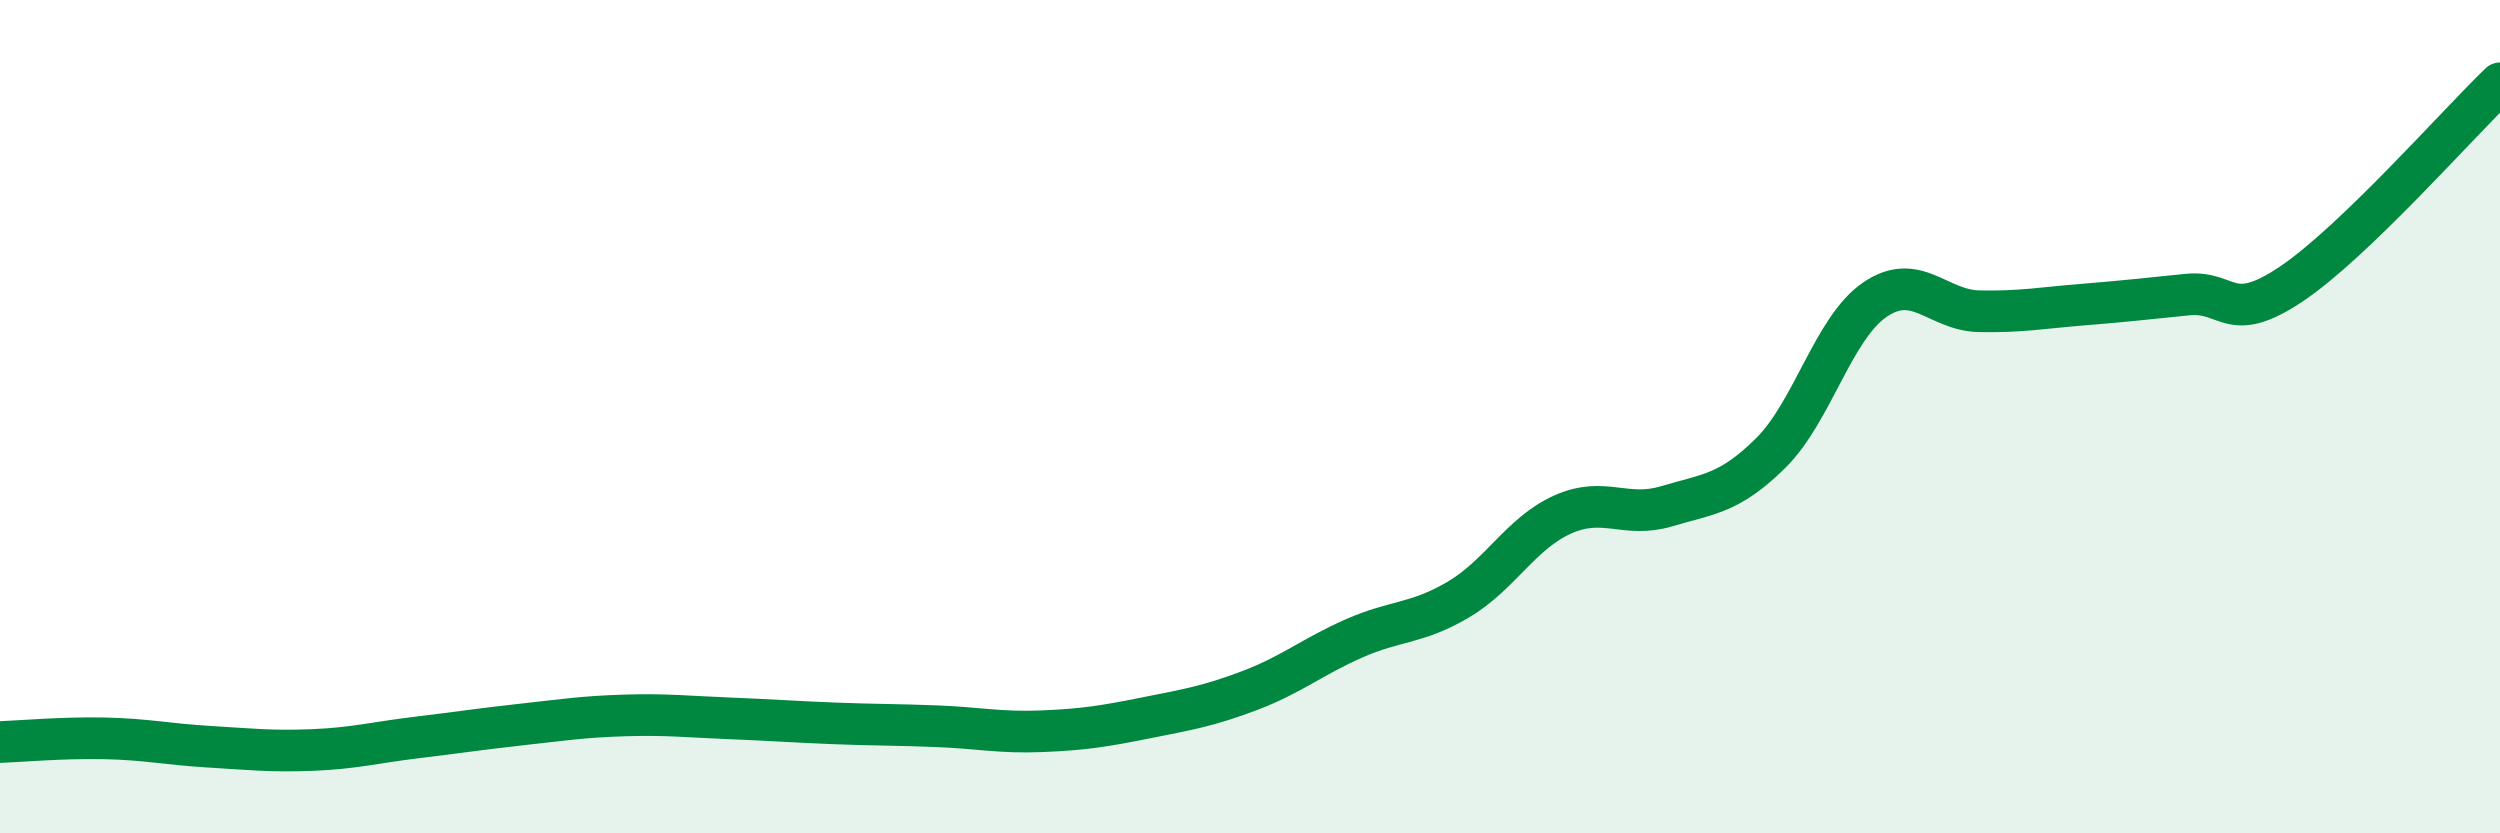 
    <svg width="60" height="20" viewBox="0 0 60 20" xmlns="http://www.w3.org/2000/svg">
      <path
        d="M 0,17.81 C 0.5,17.79 1.5,17.7 2.5,17.72 C 3.5,17.74 4,17.86 5,17.92 C 6,17.98 6.5,18.04 7.5,18 C 8.5,17.96 9,17.82 10,17.7 C 11,17.58 11.5,17.5 12.5,17.39 C 13.5,17.28 14,17.2 15,17.17 C 16,17.14 16.5,17.2 17.5,17.24 C 18.5,17.28 19,17.32 20,17.36 C 21,17.4 21.5,17.39 22.5,17.43 C 23.5,17.47 24,17.59 25,17.55 C 26,17.51 26.5,17.43 27.5,17.23 C 28.5,17.03 29,16.95 30,16.57 C 31,16.19 31.5,15.76 32.5,15.32 C 33.5,14.88 34,14.98 35,14.39 C 36,13.8 36.5,12.8 37.5,12.35 C 38.5,11.9 39,12.45 40,12.15 C 41,11.85 41.5,11.86 42.5,10.87 C 43.5,9.88 44,7.87 45,7.19 C 46,6.51 46.5,7.45 47.5,7.47 C 48.5,7.49 49,7.39 50,7.31 C 51,7.23 51.5,7.17 52.5,7.07 C 53.5,6.97 53.5,7.82 55,6.81 C 56.5,5.8 59,2.96 60,2L60 20L0 20Z"
        fill="#008740"
        opacity="0.1"
        stroke-linecap="round"
        stroke-linejoin="round"
      />
      <path
        d="M 0,17.81 C 0.5,17.79 1.5,17.7 2.5,17.72 C 3.5,17.74 4,17.86 5,17.92 C 6,17.98 6.5,18.04 7.5,18 C 8.5,17.96 9,17.82 10,17.7 C 11,17.58 11.5,17.5 12.5,17.39 C 13.5,17.28 14,17.2 15,17.17 C 16,17.14 16.5,17.2 17.5,17.24 C 18.5,17.28 19,17.32 20,17.36 C 21,17.4 21.5,17.39 22.5,17.43 C 23.5,17.47 24,17.59 25,17.55 C 26,17.51 26.5,17.43 27.5,17.23 C 28.5,17.03 29,16.95 30,16.57 C 31,16.19 31.5,15.76 32.5,15.32 C 33.5,14.88 34,14.98 35,14.39 C 36,13.8 36.5,12.8 37.5,12.35 C 38.5,11.9 39,12.45 40,12.15 C 41,11.85 41.5,11.86 42.5,10.87 C 43.5,9.88 44,7.87 45,7.19 C 46,6.51 46.5,7.45 47.5,7.47 C 48.5,7.49 49,7.39 50,7.31 C 51,7.23 51.5,7.17 52.5,7.07 C 53.5,6.97 53.5,7.82 55,6.81 C 56.5,5.8 59,2.96 60,2"
        stroke="#008740"
        stroke-width="1"
        fill="none"
        stroke-linecap="round"
        stroke-linejoin="round"
      />
    </svg>
  